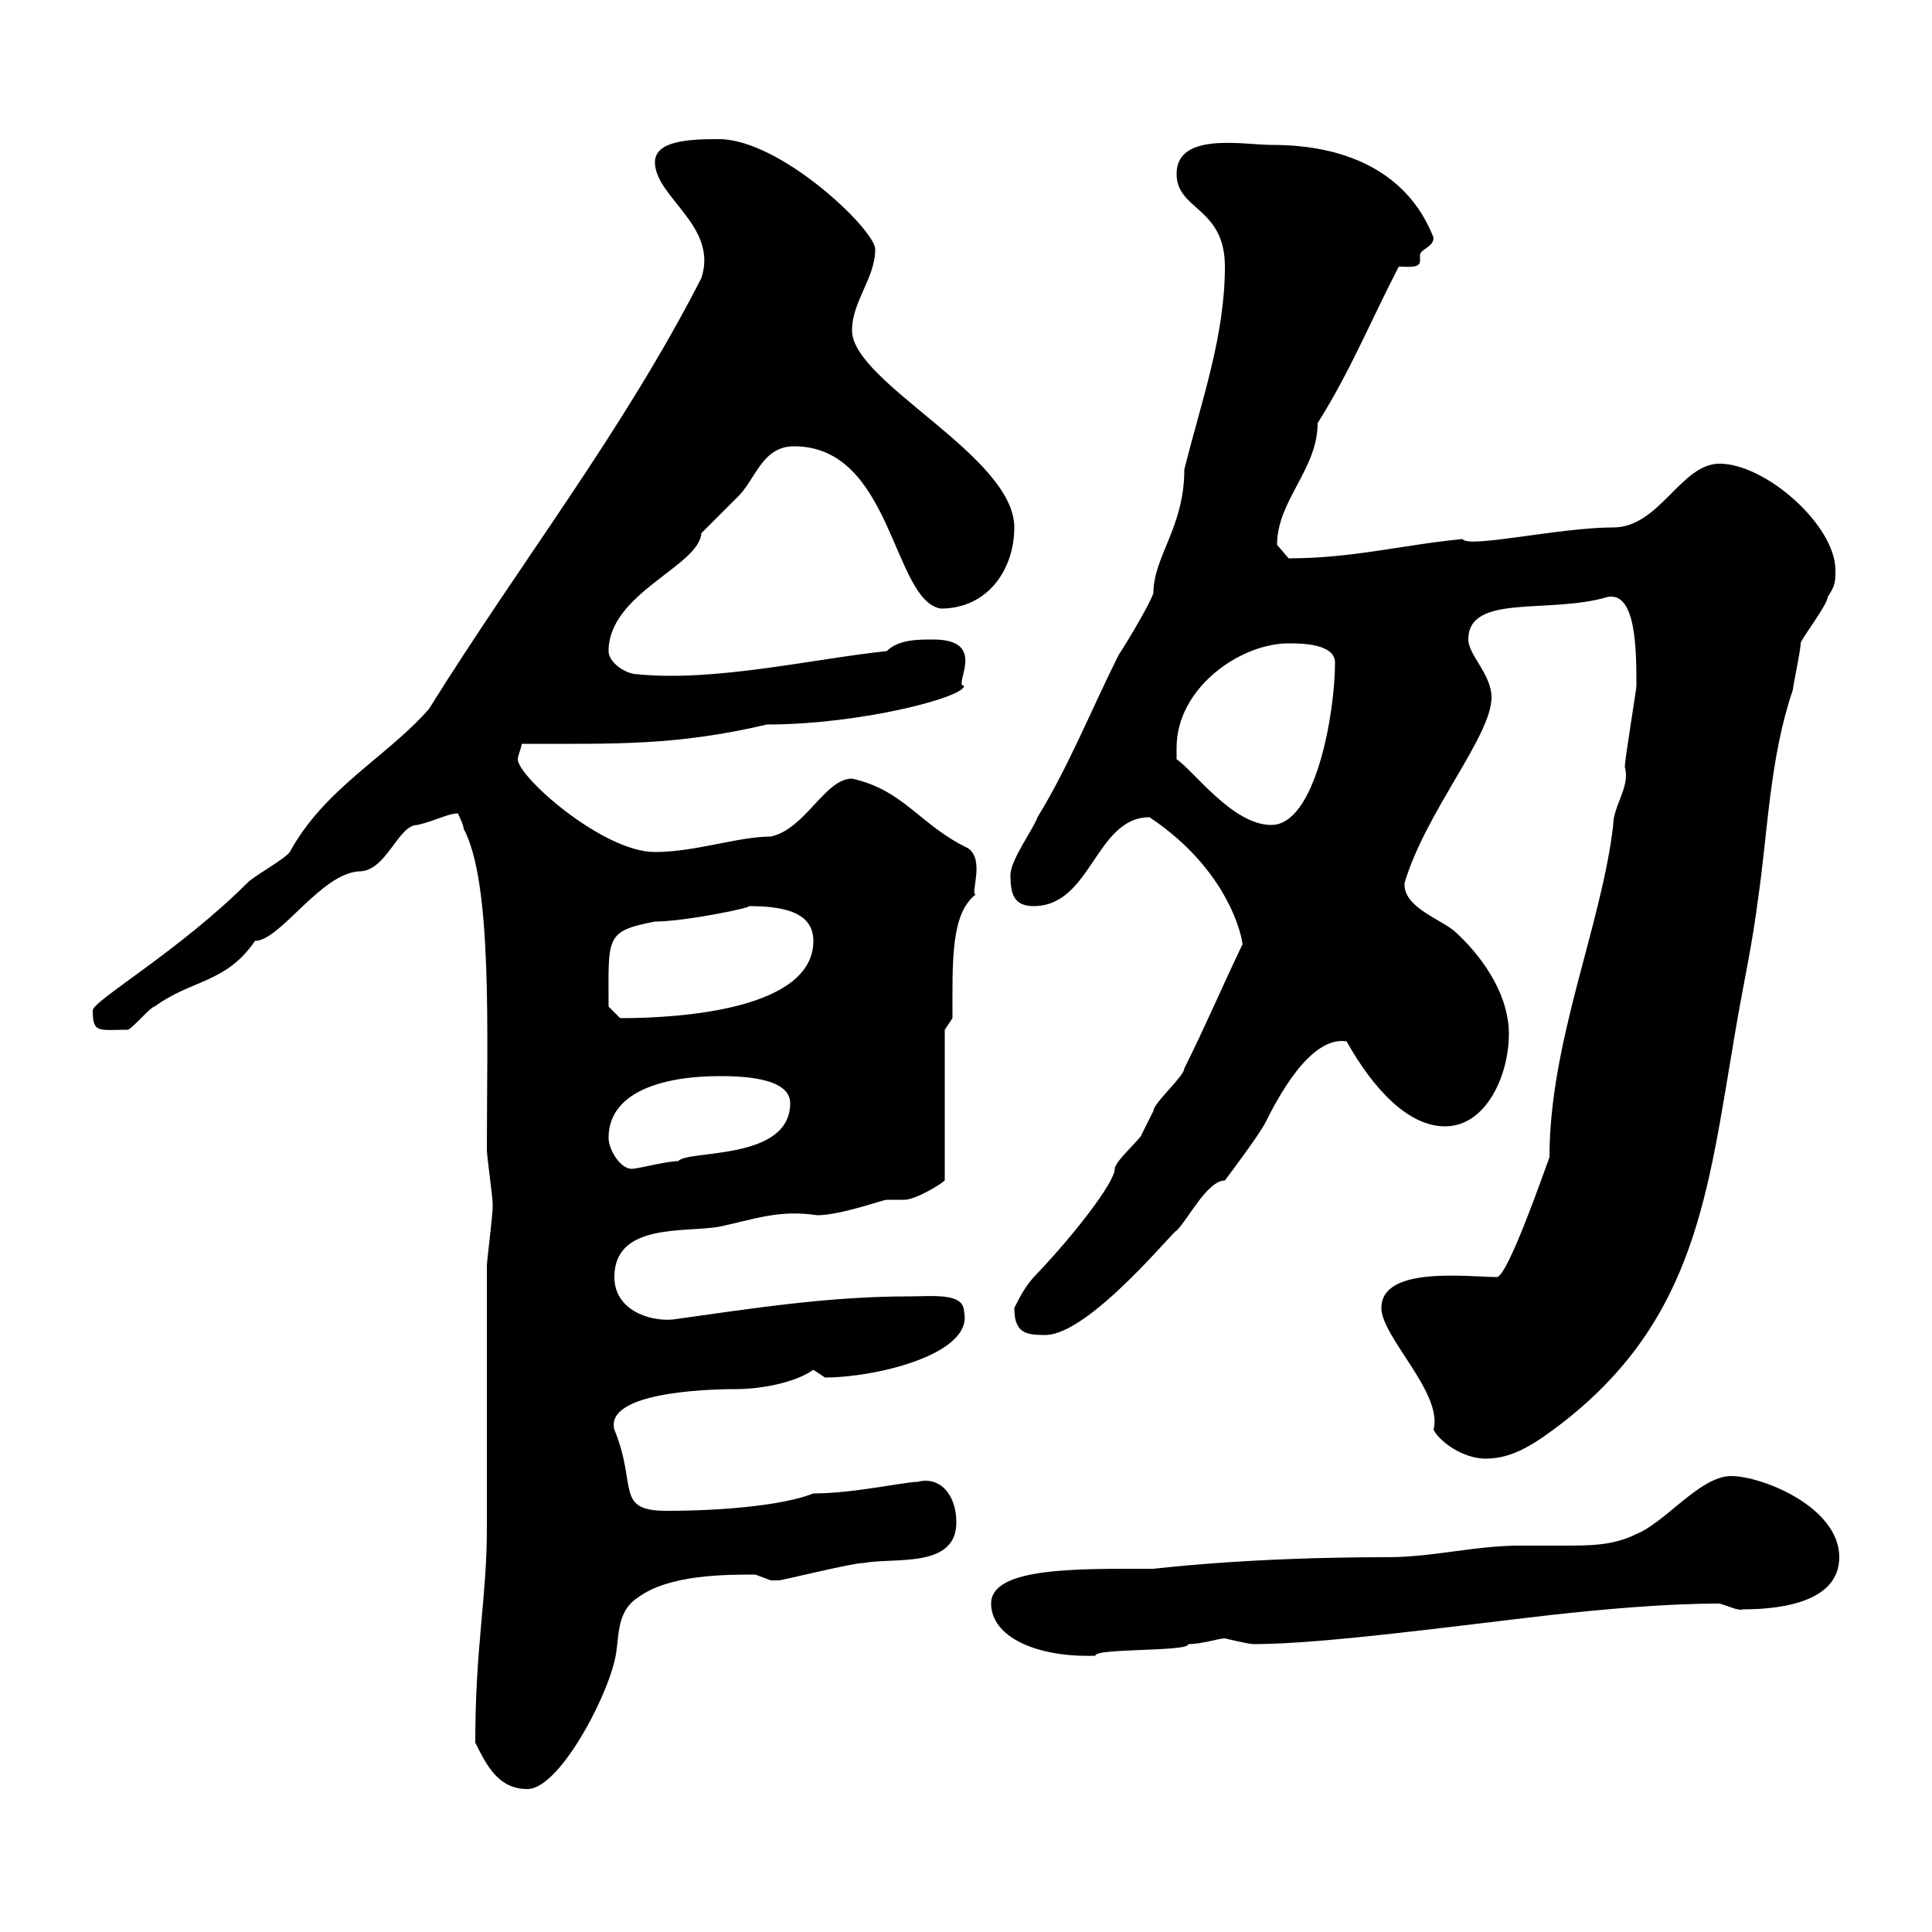 <svg xmlns="http://www.w3.org/2000/svg" xmlns:xlink="http://www.w3.org/1999/xlink" width="300" height="300"><path d="M73.80 270.60C75.60 274.20 77.40 277.80 81.90 277.80C86.70 277.80 93.90 264.30 95.40 258C96.30 254.70 95.40 250.50 99 248.10C103.80 244.50 112.50 244.50 117.30 244.50C117.30 244.50 119.70 245.40 119.70 245.40C120.90 245.40 120.90 245.40 120.90 245.40C121.50 245.40 132.30 242.70 134.10 242.70C138.90 241.80 148.50 243.60 148.50 236.40C148.50 231.90 145.80 229.20 142.50 230.10C140.40 230.10 132.60 231.90 126.30 231.90C121.80 233.70 112.50 234.60 103.50 234.60C95.40 234.60 99 230.70 95.40 222C93.90 216.30 109.20 215.70 114.30 215.70C117.90 215.70 123.30 214.80 126.30 212.70C126.30 212.70 128.10 213.90 128.10 213.90C135.90 213.90 151.20 210.30 149.70 203.70C149.70 200.70 144.90 201.30 141.30 201.30C128.70 201.30 117.30 203.10 104.40 204.90C100.80 205.20 95.40 203.40 95.40 198.30C95.40 189.90 106.20 191.40 111.60 190.50C117.30 189.30 120.90 187.80 126.90 188.70C130.50 188.70 137.10 186.30 137.70 186.30C138.90 186.30 139.50 186.30 140.40 186.30C142.20 186.30 146.10 183.90 146.70 183.30L146.70 159.90L147.90 158.10C147.90 149.40 147.60 141.90 151.50 138.90C150.60 138.90 153 133.50 150.30 131.70C142.80 128.10 140.40 122.70 132.30 120.90C128.10 120.90 125.10 128.70 119.70 129.90C114.60 129.90 108 132.30 101.70 132.30C93.60 132.30 80.40 120.60 80.40 117.90C80.40 117.30 81 116.10 81 115.50C95.70 115.50 105 115.80 119.10 112.50C133.50 112.50 149.70 108.30 149.70 106.50C147.90 106.50 153.60 99.30 144.90 99.30C142.50 99.30 139.50 99.30 137.70 101.10C126.30 102.30 111 105.90 99 104.70C97.20 104.70 94.50 102.90 94.50 101.10C94.50 92.10 108.60 87.90 108.90 82.80C109.80 81.90 113.40 78.30 114.30 77.40C117.30 74.70 118.20 69.30 123.30 69.30C138.60 69.30 138.60 93.30 146.10 94.50C153.30 94.50 157.50 88.50 157.50 81.90C157.50 70.80 132.30 59.40 132.30 51.30C132.30 46.80 135.90 43.20 135.90 38.70C135.90 35.70 121.20 21.60 111.60 21.60C106.80 21.60 101.70 21.90 101.70 25.20C101.70 30.60 111.60 35.10 108.90 43.20C96.60 67.20 81 87 66.60 110.10C60 117.60 50.40 122.40 45 132.30C44.10 133.50 39.60 135.90 38.40 137.10C27.90 147.60 14.40 155.40 14.40 156.90C14.40 160.50 15.30 159.90 19.80 159.90C20.40 159.90 23.40 156.30 24 156.30C29.70 152.10 35.10 152.70 39.60 146.10C43.50 146.10 49.80 135.60 55.80 135.30C60 135.30 61.80 128.10 64.80 128.10C67.50 127.50 69.60 126.30 71.10 126.30C71.10 126.30 72 128.10 72 128.70C76.50 137.10 75.60 160.50 75.60 178.50C75.60 179.70 76.50 185.70 76.50 186.90C76.50 187.50 76.50 187.50 76.50 187.50C76.50 188.70 75.60 195.90 75.60 196.50C75.60 203.10 75.60 231 75.60 237.30C75.60 248.10 73.80 255.60 73.80 270.60ZM153.90 249C153.90 254.10 160.80 257.40 170.10 257.10C169.80 255.90 184.80 256.50 184.50 255.30C186.60 255.30 189.30 254.40 190.20 254.40C190.20 254.40 193.80 255.30 194.70 255.30C205.50 255.30 227.40 252.30 240.60 250.80C248.70 249.90 258.60 249 267 249C268.20 249.30 270 250.20 270.60 249.90C277.50 249.90 285.60 248.40 285.60 241.80C285.60 234 273.60 229.20 268.80 229.20C264 229.20 258.60 236.40 254.10 238.20C250.50 240 246.90 240 243 240C240.60 240 238.20 240 236.10 240C228.90 240 222.60 241.80 215.40 241.80C193.20 241.80 179.40 243.60 179.10 243.60C167.40 243.60 153.90 243.30 153.90 249ZM214.50 203.10C214.50 207.60 224.10 216.30 222.60 222C223.50 223.80 227.10 226.50 230.70 226.50C235.20 226.50 238.80 223.80 242.40 221.10C263.40 204.90 265.20 185.10 269.40 160.50C270.60 153.30 272.10 146.70 273 139.50C274.50 129.30 274.80 117.60 278.40 107.10C278.40 106.50 279.60 101.10 279.60 99.90C279.60 99.30 283.80 93.90 283.80 92.70C285 90.90 285 90.30 285 88.50C285 81.60 274.20 72 267 72C261 72 257.70 81.90 250.50 81.90C242.10 81.90 228 85.20 227.10 83.70C217.80 84.60 210 86.70 200.10 86.70C200.10 86.70 198.30 84.60 198.30 84.60C198.30 77.70 204.60 72.90 204.60 65.70C209.70 57.60 212.70 50.10 217.20 41.40C218.70 41.40 220.50 41.70 220.50 40.50C220.50 40.20 220.50 39.90 220.50 39.60C220.50 38.70 222.60 38.40 222.60 36.90C217.20 23.10 202.50 22.50 197.40 22.50C193.20 22.50 182.70 20.40 182.70 27C182.70 32.70 190.20 32.10 190.20 41.40C190.20 52.20 186.60 62.10 183.90 72.90C183.90 81.90 179.10 86.40 179.10 92.10C178.50 93.90 174.90 99.90 173.70 101.70C169.50 110.10 165.90 119.10 161.10 126.90C160.50 128.70 156.90 133.50 156.90 135.90C156.90 138.90 157.50 140.70 160.50 140.70C169.50 140.70 170.10 126.90 178.50 126.90C192 135.90 193.20 147.60 192.90 146.70C189.60 153.60 187.20 159.30 183.90 165.90C183.90 167.10 179.10 171.30 179.10 172.50C179.10 172.50 177.30 176.10 177.30 176.10C177.30 176.70 173.10 180.30 173.10 181.50C173.10 183.60 166.80 191.70 161.10 197.70C159.30 199.50 158.40 201.30 157.50 203.10C157.50 207 159.30 207.30 162.30 207.30C169.20 207.30 182.70 190.50 182.70 191.10C184.50 189.30 187.50 183.30 190.20 183.30C191.10 182.10 195.60 176.10 196.50 174.30C198.30 170.70 203.40 160.80 209.10 161.70C213.30 169.20 218.70 174.90 224.40 174.90C230.70 174.90 234.30 167.10 234.30 160.50C234.30 155.10 231 149.40 226.20 144.90C224.10 142.80 217.80 141 218.10 137.10C221.40 126 231.60 114.30 231.60 108.30C231.60 104.70 228 101.70 228 99.30C228 92.10 240.60 95.40 249.60 92.70C254.10 91.80 254.10 101.10 254.10 106.50C254.10 107.10 252.30 117.90 252.30 119.10C253.20 122.10 250.50 125.10 250.50 128.10C248.70 143.70 240.60 161.70 240.60 179.70C239.70 182.10 234.30 197.70 232.50 198.30C228 198.30 214.50 196.50 214.50 203.10ZM94.50 176.70C94.50 168.90 104.40 167.10 111.60 167.10C114.30 167.10 122.70 167.10 122.70 171.30C122.70 180.30 106.80 178.50 105.30 180.30C103.50 180.30 99 181.50 98.10 181.50C96.30 181.50 94.50 178.50 94.50 176.70ZM94.50 156.30C94.50 145.50 93.90 144.60 101.70 143.10C106.50 143.10 117.90 140.70 116.10 140.70C120.90 140.70 126.30 141.30 126.30 146.10C126.30 156.60 106.20 158.10 96.30 158.10C96.30 158.10 94.50 156.30 94.50 156.30ZM182.70 116.10C182.70 106.80 192.60 99.90 200.10 99.90C201.90 99.90 207.30 99.90 207.30 102.90C207.30 110.70 204.30 128.10 197.40 128.10C191.40 128.10 185.40 119.70 182.70 117.90C182.70 117.90 182.70 116.10 182.70 116.10Z"/></svg>